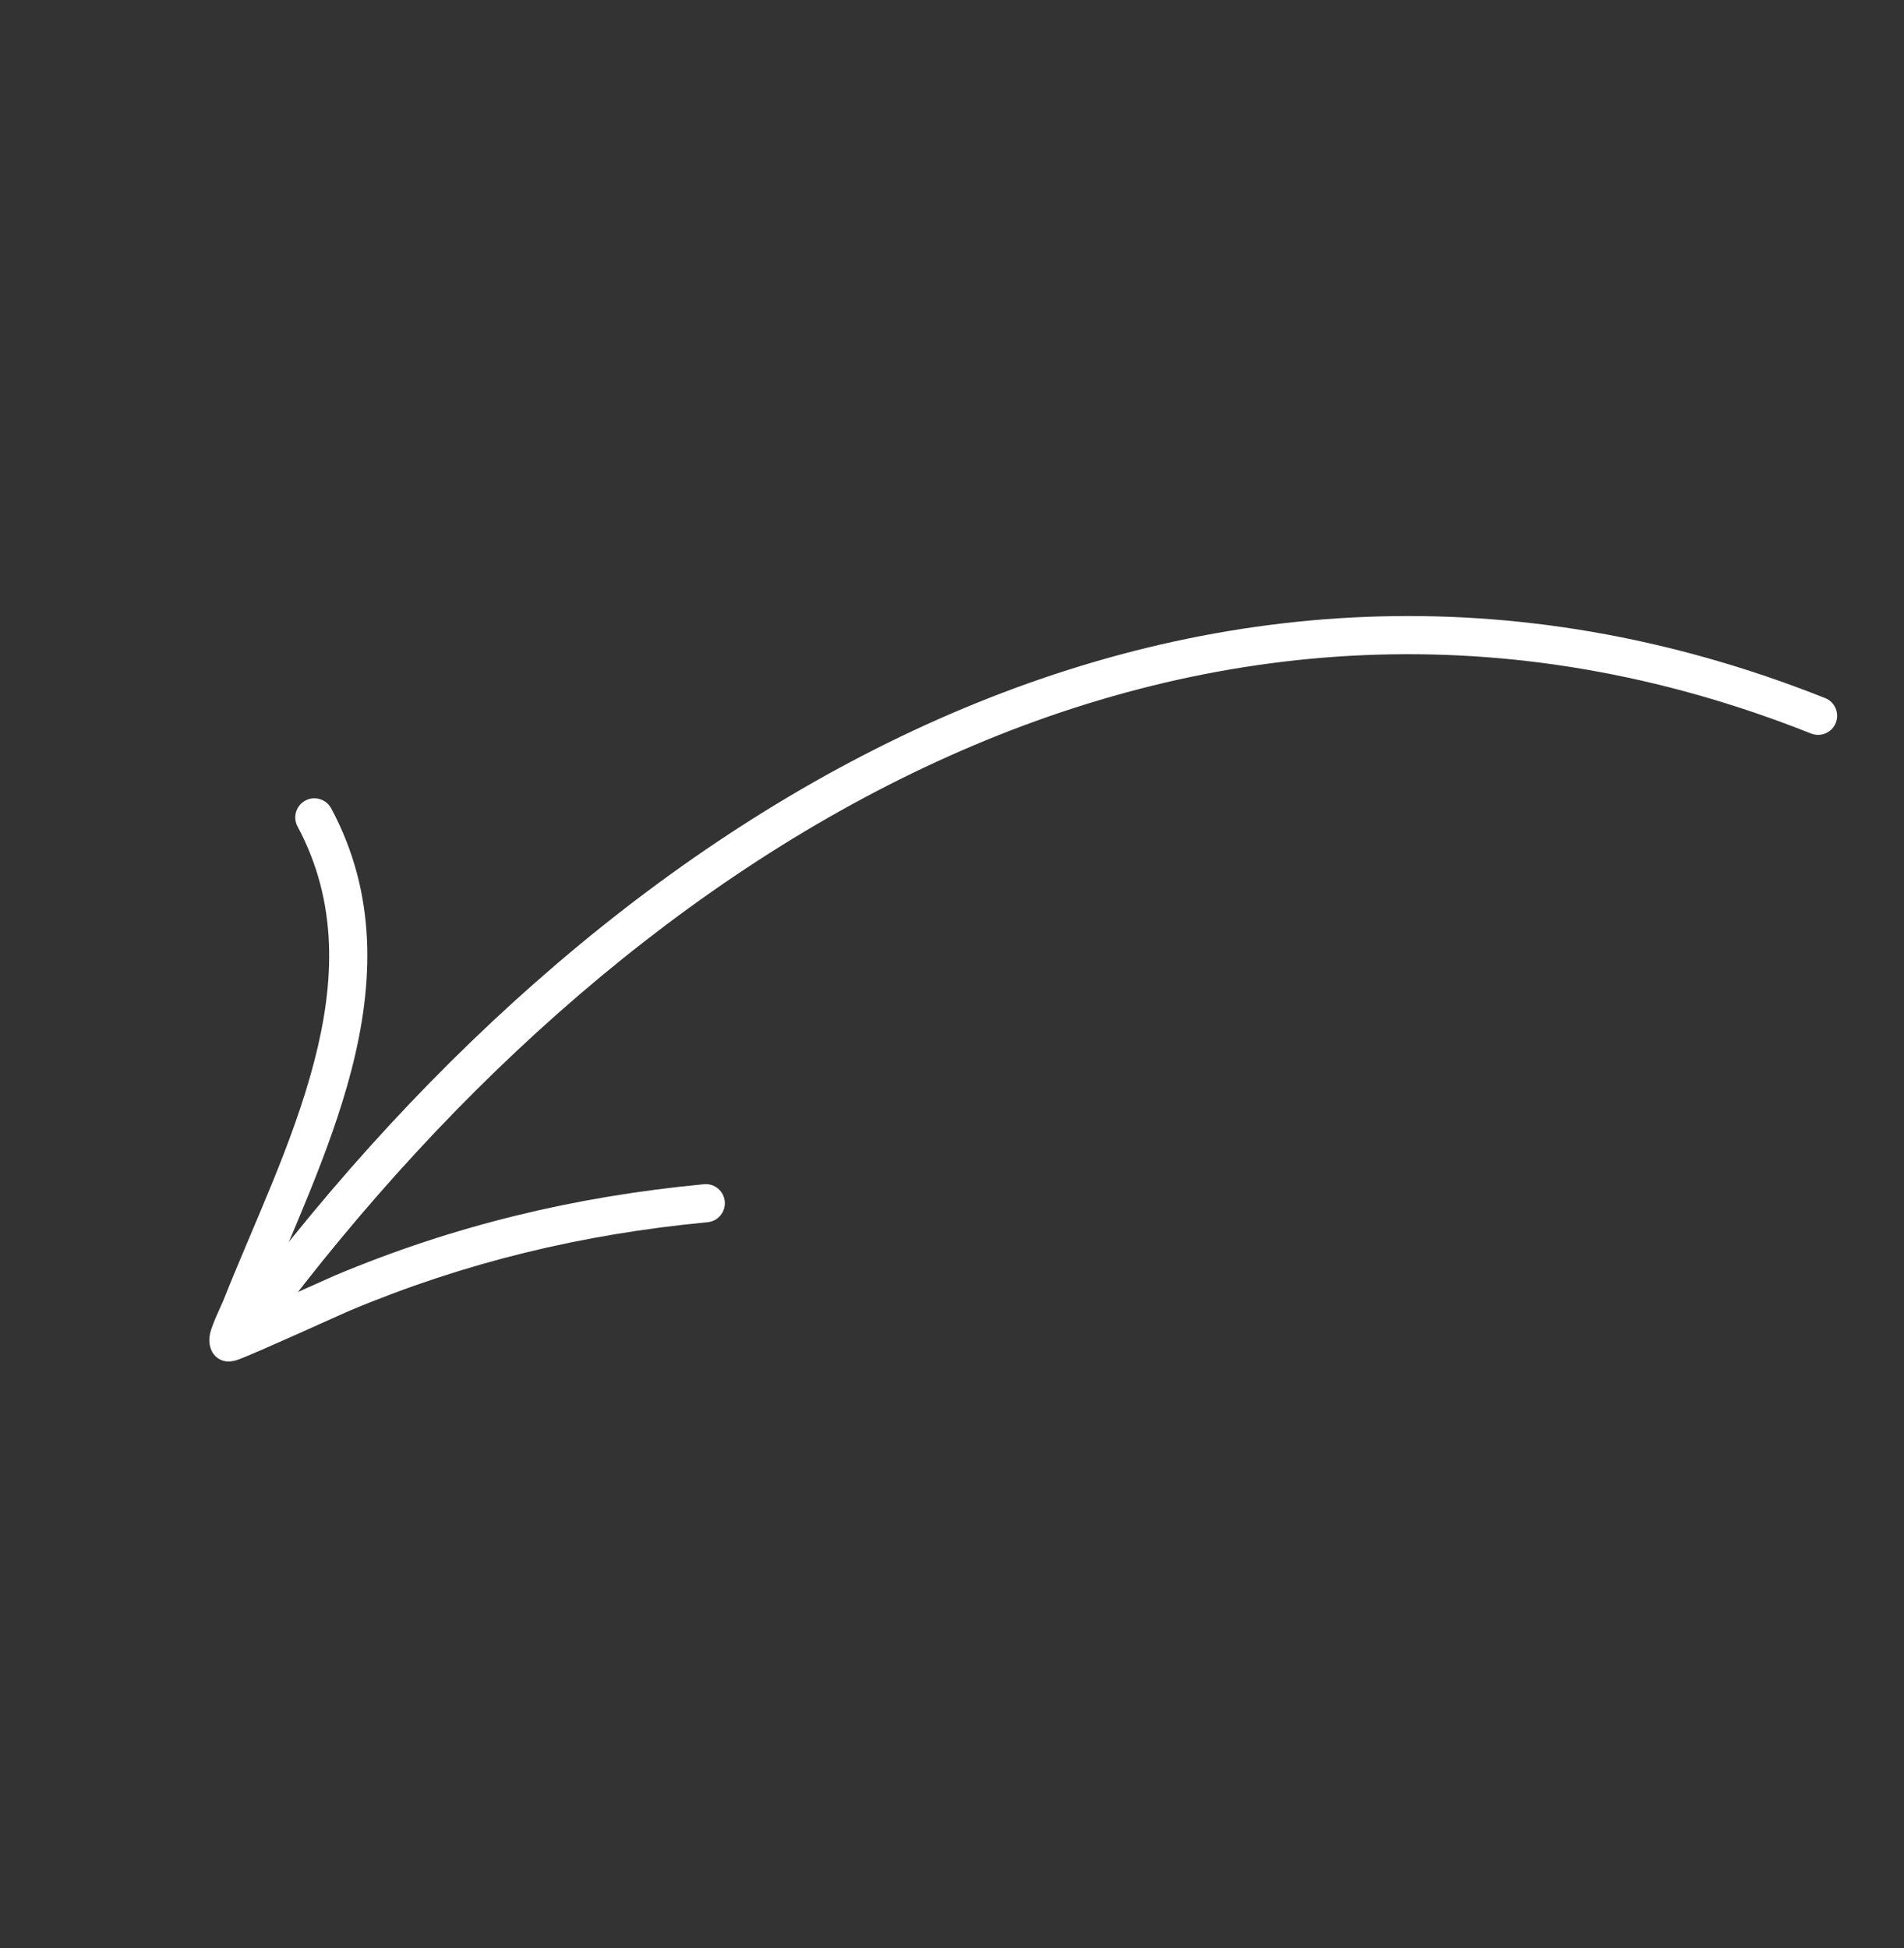 <svg width="43" height="44" viewBox="0 0 43 44" fill="none" xmlns="http://www.w3.org/2000/svg">
<rect x="0" y="0" width="43" height="44" fill="#333333" stroke="none"/>
<path fill-rule="evenodd" clip-rule="evenodd" d="M40.9 16.567C27.121 11.087 14.367 18.925 6.091 30.018C5.949 30.208 5.678 30.248 5.488 30.105C5.298 29.963 5.258 29.692 5.4 29.502C13.907 18.099 27.054 10.133 41.219 15.767C41.44 15.854 41.547 16.105 41.46 16.326C41.372 16.547 41.122 16.655 40.9 16.567Z" fill="white"/>
<path fill-rule="evenodd" clip-rule="evenodd" d="M5.901 29.551C6.594 29.245 7.459 28.852 7.559 28.81C10.254 27.678 12.981 27.024 15.898 26.747C16.135 26.724 16.346 26.898 16.368 27.135C16.391 27.372 16.217 27.583 15.98 27.605C13.152 27.874 10.507 28.507 7.892 29.605C7.739 29.669 5.795 30.555 5.389 30.705C5.222 30.767 5.109 30.75 5.082 30.744C4.941 30.715 4.861 30.637 4.812 30.566C4.757 30.485 4.698 30.33 4.744 30.12C4.793 29.901 5.005 29.473 5.049 29.361C5.72 27.665 6.616 25.83 7.098 23.967C7.559 22.191 7.643 20.387 6.719 18.666C6.607 18.456 6.686 18.195 6.896 18.082C7.105 17.969 7.367 18.049 7.48 18.258C8.512 20.183 8.448 22.198 7.933 24.183C7.453 26.034 6.578 27.86 5.901 29.551Z" fill="white"/>
</svg>
